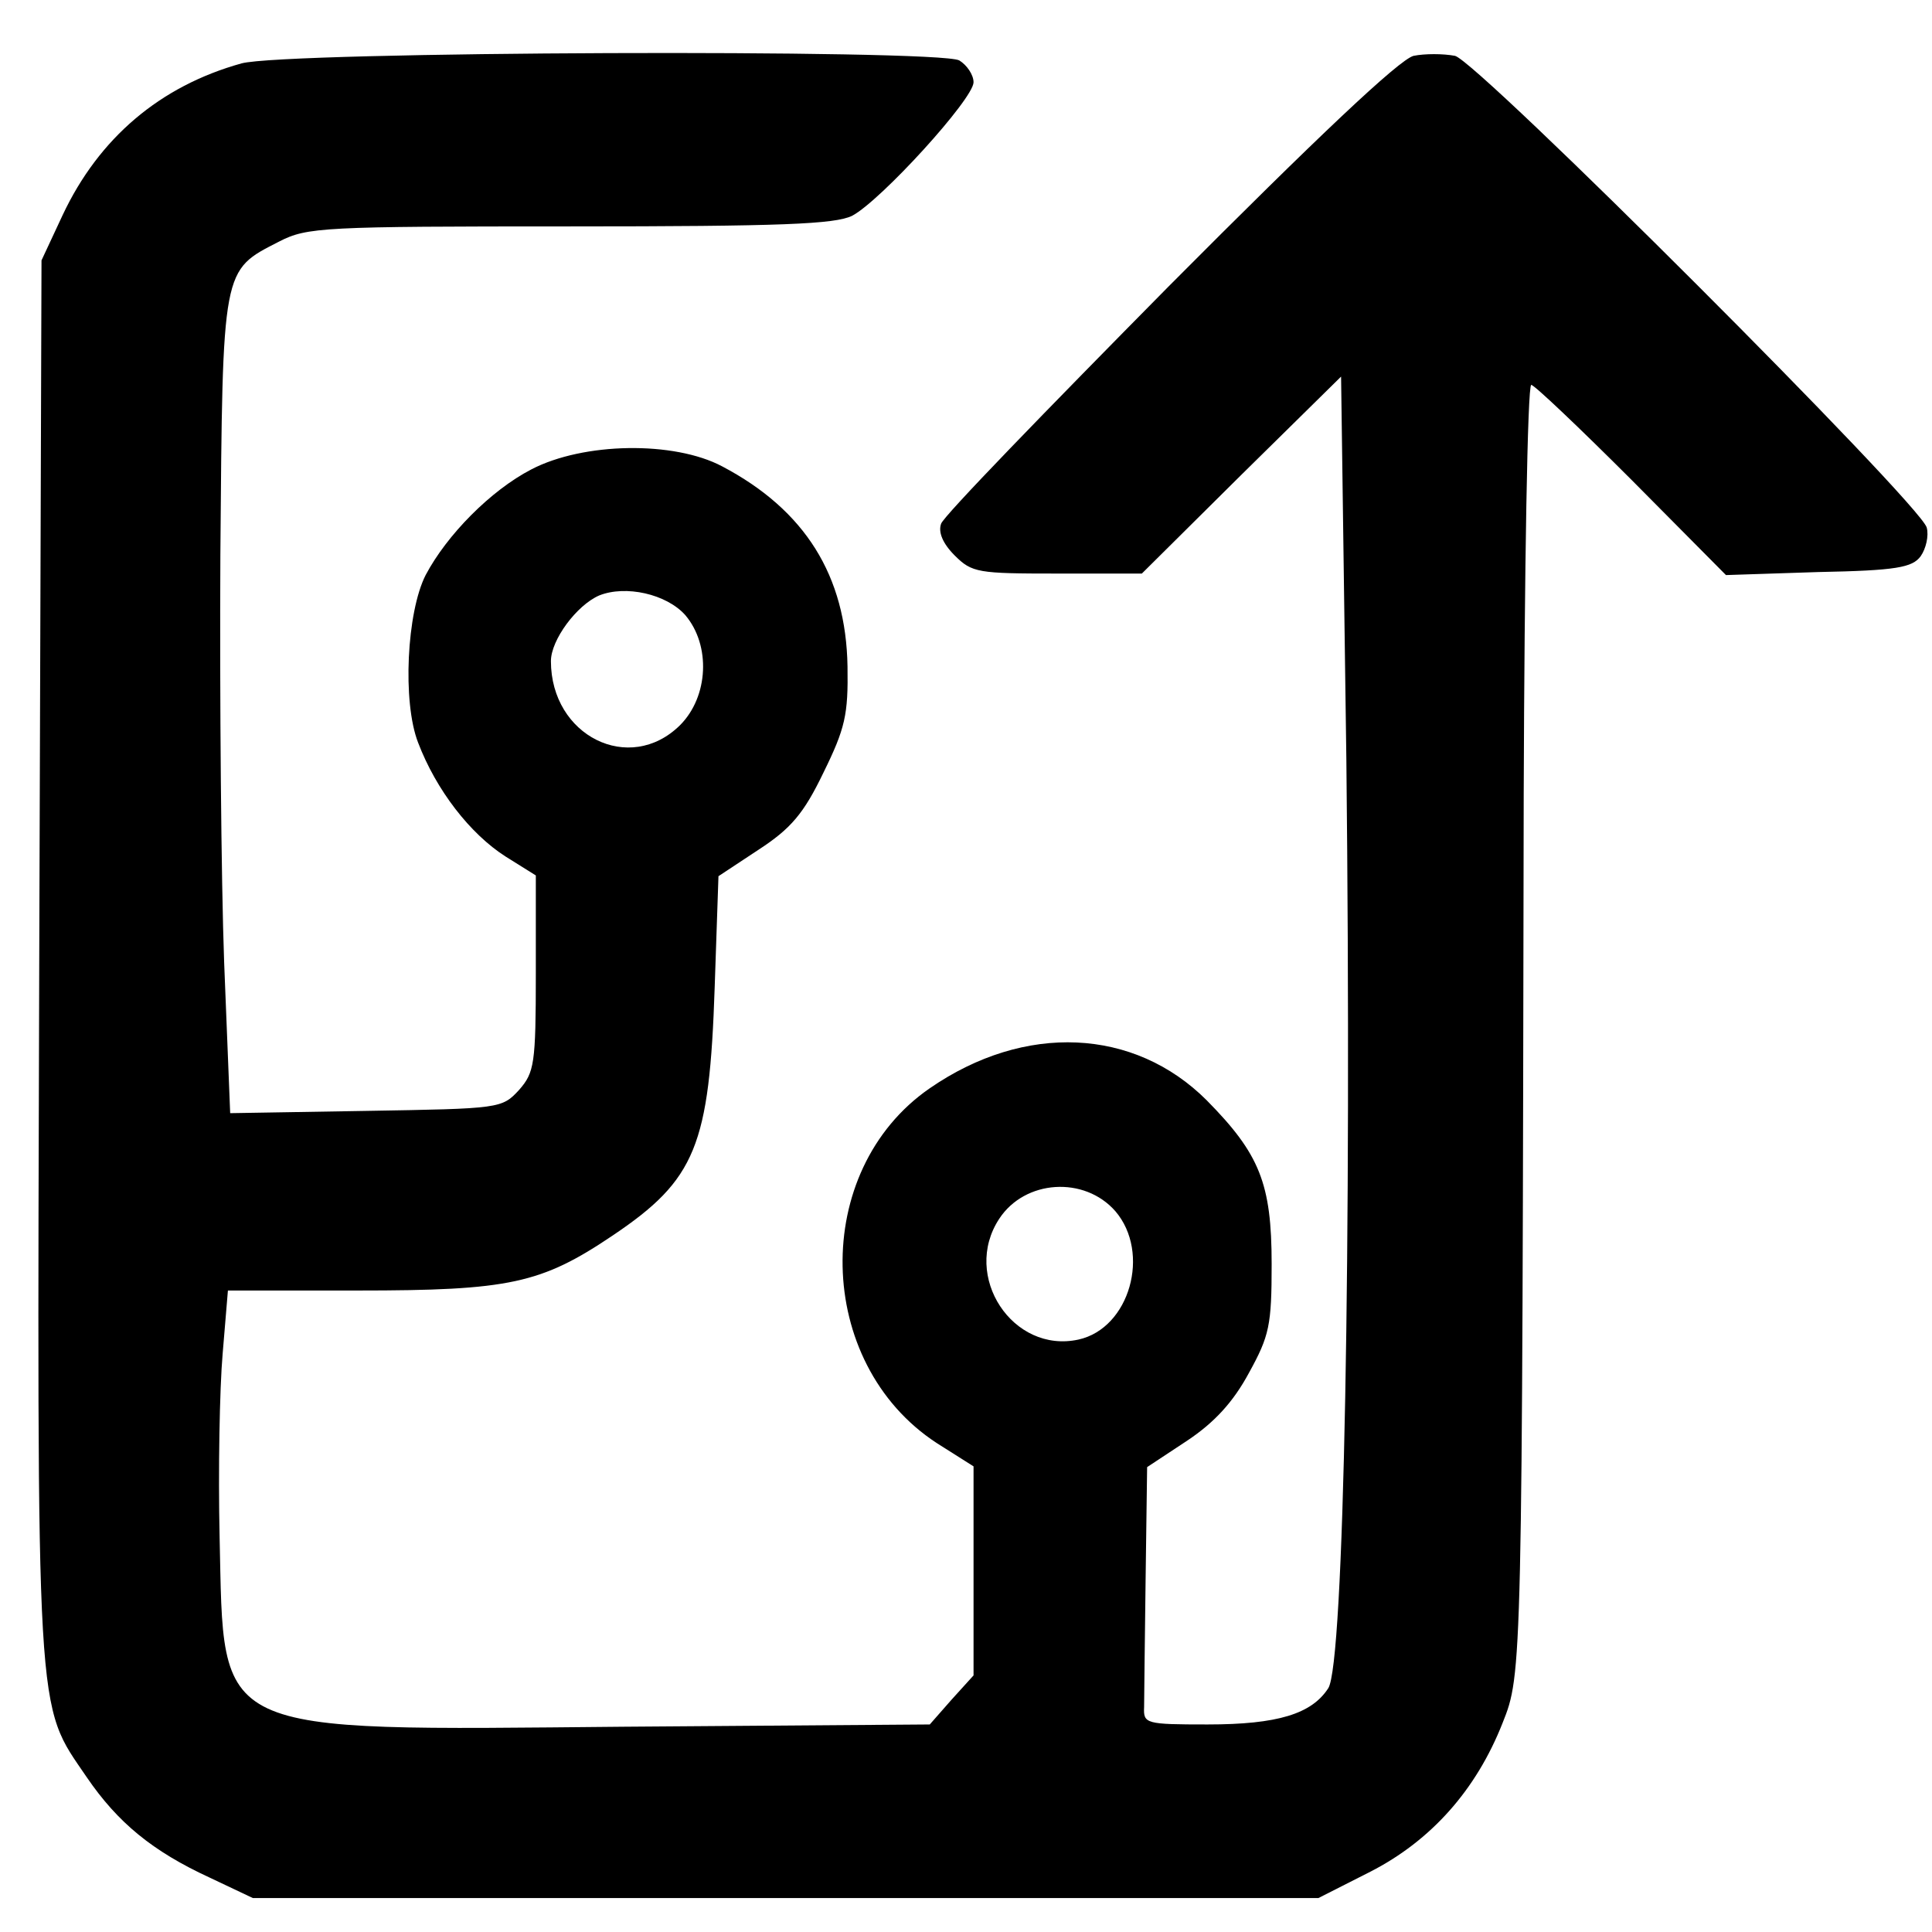 <?xml version="1.0" standalone="no"?>
<!DOCTYPE svg PUBLIC "-//W3C//DTD SVG 20010904//EN"
 "http://www.w3.org/TR/2001/REC-SVG-20010904/DTD/svg10.dtd">
<svg version="1.0" xmlns="http://www.w3.org/2000/svg"
 width="256pt" height="256pt" viewBox="0 0 256 256"
 preserveAspectRatio="xMidYMid meet">

<g transform="translate(0,256) scale(0.1,-0.1)"
fill="#000000" stroke="none">
<path d="M320 2476 c-108 -30 -189 -99 -237 -201 l-28 -60 -3 -924 c-3 -1026
-5 -986 63 -1086 41 -60 87 -98 163 -133 l57 -27 706 0 706 0 69 35 c80 41
140 108 175 197 26 65 26 68 28 1231 1 298 5 542 10 542 4 0 64 -57 133 -126
l125 -126 122 4 c104 2 125 6 136 21 7 10 11 27 8 38 -9 32 -594 617 -625 625
-16 3 -40 3 -55 0 -19 -5 -127 -107 -324 -305 -162 -164 -299 -305 -302 -315
-4 -11 2 -26 18 -42 23 -23 31 -24 136 -24 l112 0 132 131 132 130 7 -508 c7
-643 -3 -1198 -24 -1230 -22 -34 -67 -48 -160 -48 -82 0 -85 1 -84 23 0 12 1
89 2 170 l2 148 53 35 c36 24 61 51 82 90 27 49 30 63 30 144 0 107 -16 146
-86 217 -96 96 -241 103 -367 16 -158 -109 -153 -364 9 -470 l49 -31 0 -139 0
-138 -29 -32 -29 -33 -406 -3 c-550 -5 -529 -14 -535 251 -2 88 0 197 4 243
l7 84 172 0 c201 0 243 9 338 73 110 74 128 119 135 329 l5 147 53 35 c43 28
60 48 86 102 29 59 33 77 32 141 -2 120 -56 207 -166 265 -64 34 -184 32 -253
-4 -54 -28 -112 -87 -140 -140 -25 -49 -31 -168 -10 -222 24 -63 69 -121 116
-151 l40 -25 0 -130 c0 -120 -2 -131 -22 -154 -23 -25 -25 -25 -203 -28 l-180
-3 -8 200 c-4 110 -6 353 -5 540 3 383 2 376 78 415 37 19 58 20 385 20 282 0
351 3 374 14 38 20 161 155 161 177 0 10 -9 23 -19 29 -30 15 -893 12 -951 -4z
m588 -731 c34 -40 31 -108 -7 -146 -67 -66 -171 -14 -171 85 0 28 34 74 64 87
35 14 89 2 114 -26z m570 -790 c47 -55 19 -155 -49 -170 -87 -19 -155 84 -105
160 34 52 113 57 154 10z"/>
</g>
</svg>

